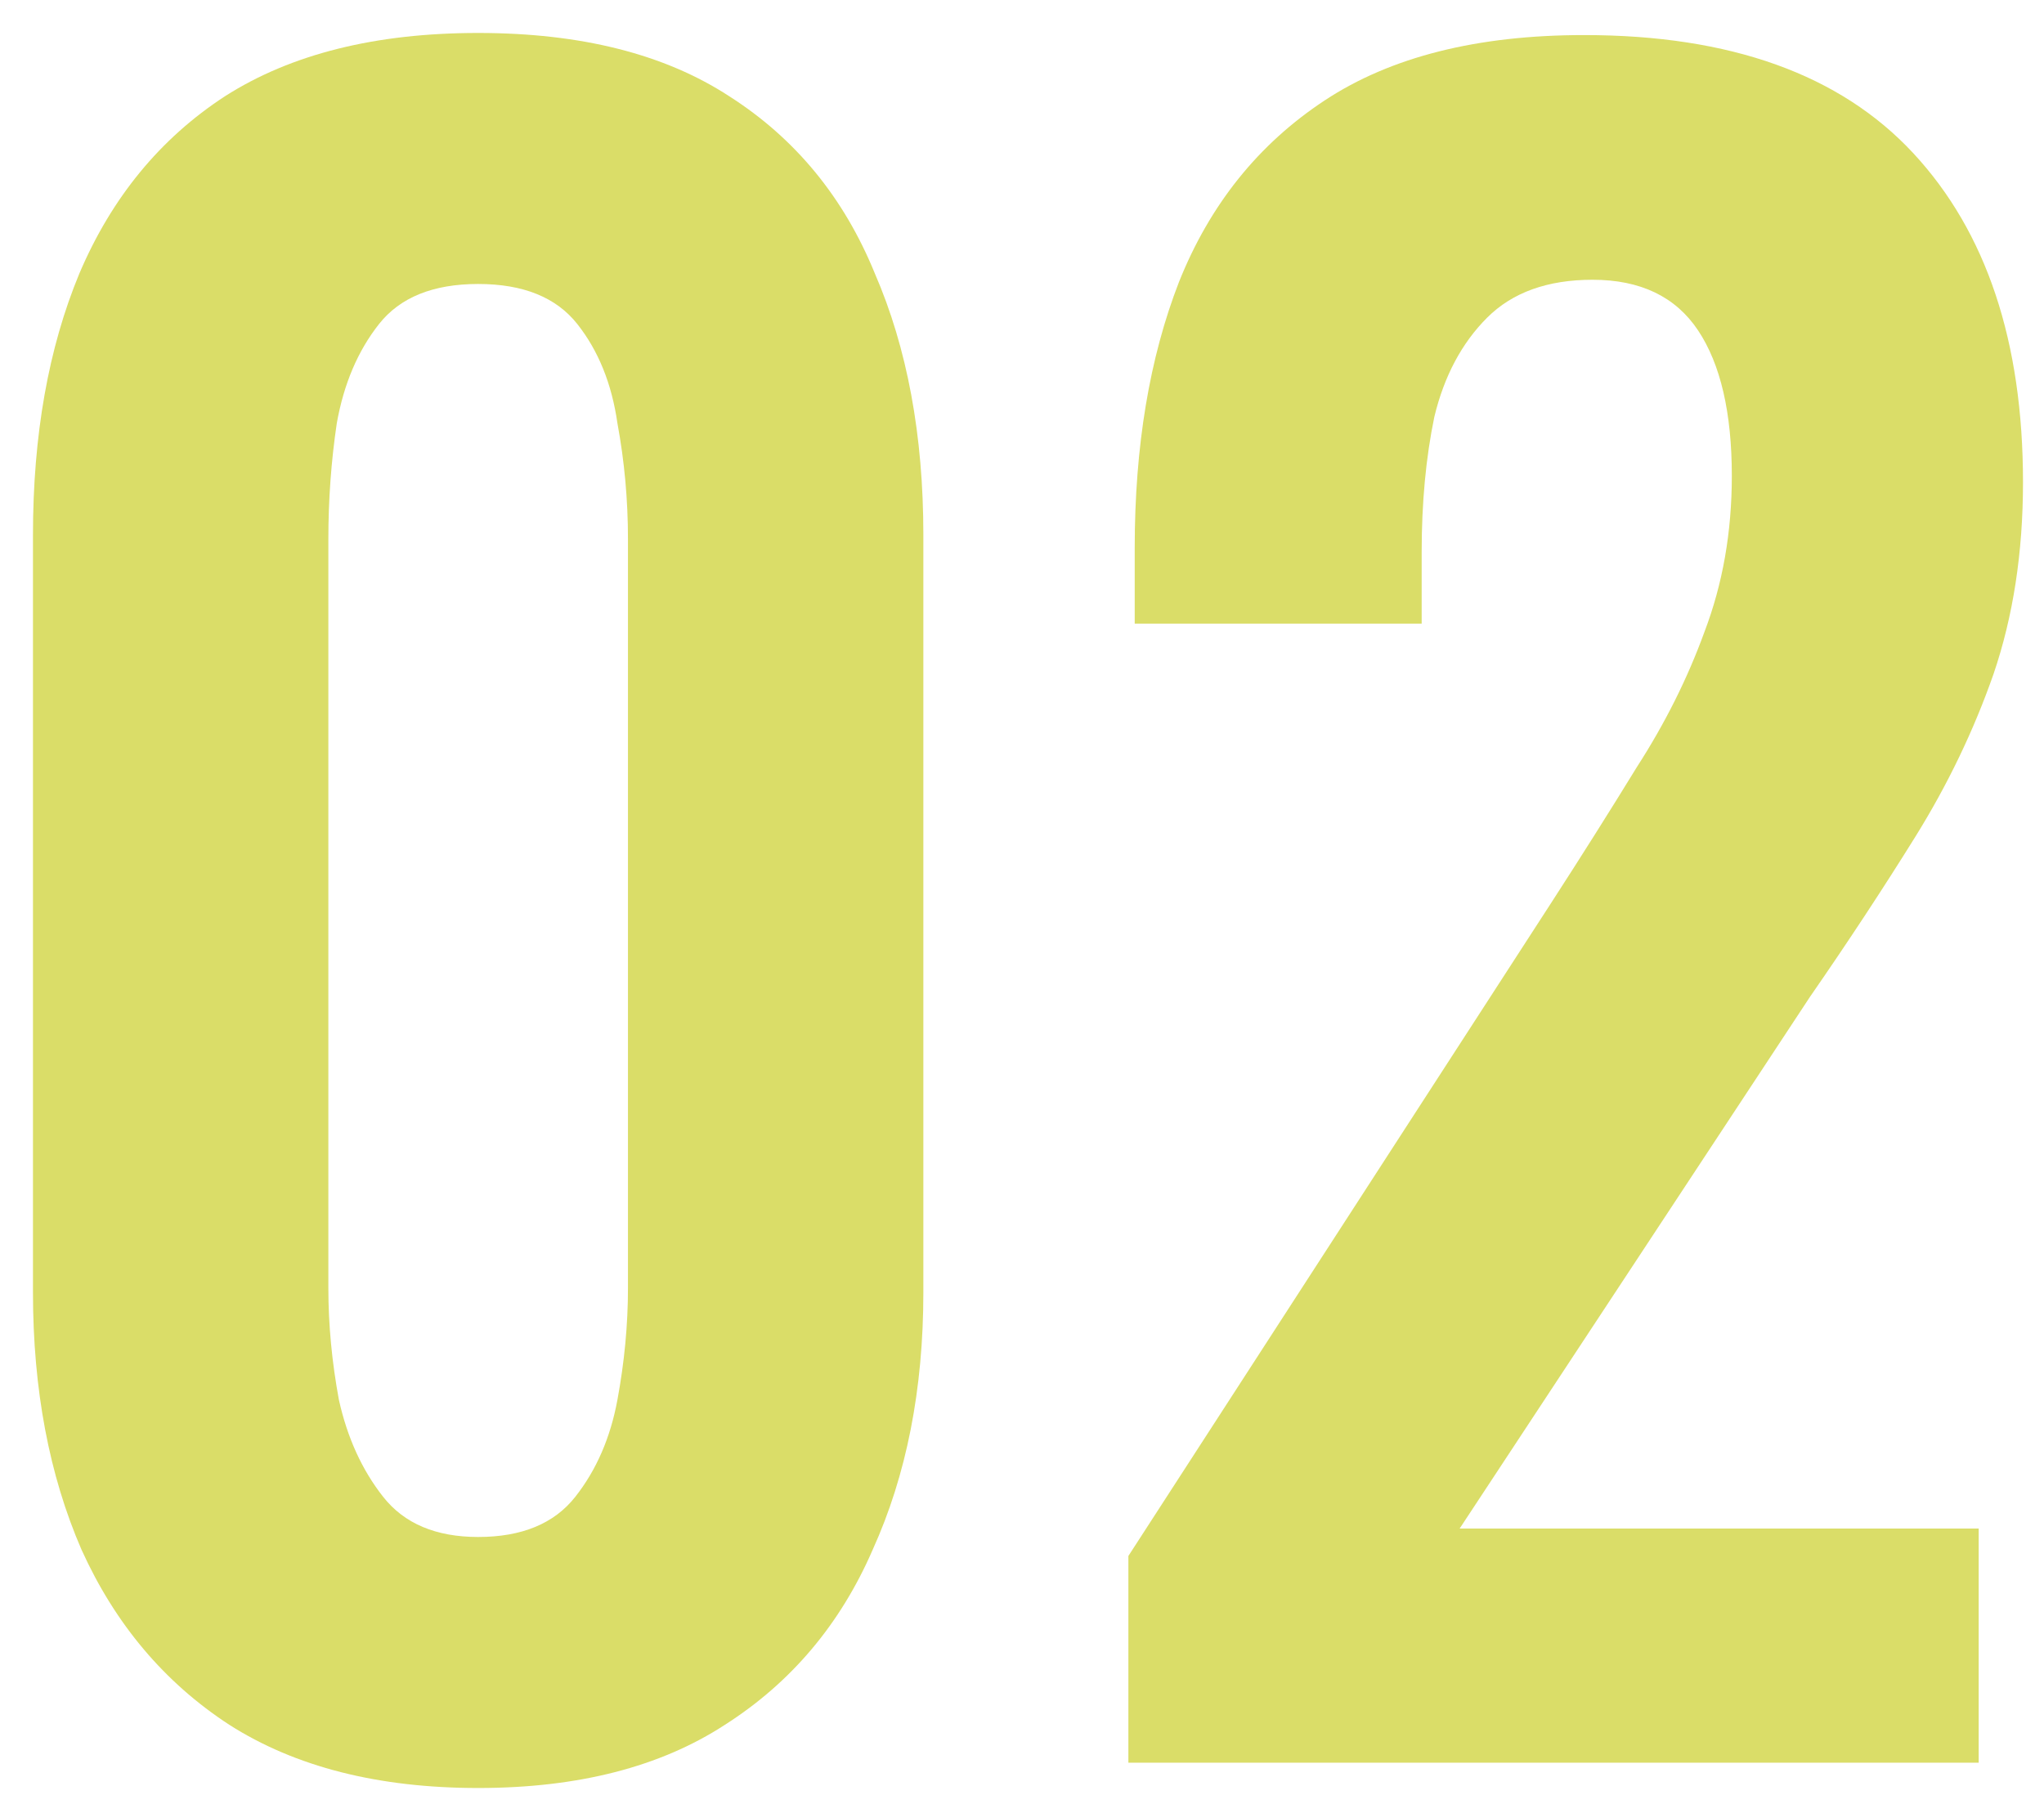 <?xml version="1.0" encoding="UTF-8"?>
<svg xmlns="http://www.w3.org/2000/svg" width="62" height="55" viewBox="0 0 62 55" fill="none">
  <path d="M34.227 53.48V47.208L47.027 27.432C47.965 25.981 48.84 24.595 49.651 23.272C50.504 21.949 51.187 20.584 51.699 19.176C52.253 17.725 52.531 16.147 52.531 14.44C52.531 12.52 52.189 11.048 51.507 10.024C50.824 9 49.757 8.488 48.307 8.488C46.941 8.488 45.875 8.872 45.107 9.64C44.339 10.408 43.805 11.411 43.507 12.648C43.251 13.885 43.123 15.251 43.123 16.744V18.92H34.419V16.616C34.419 13.544 34.867 10.856 35.763 8.552C36.701 6.205 38.173 4.371 40.179 3.048C42.184 1.725 44.808 1.064 48.051 1.064C52.488 1.064 55.816 2.259 58.035 4.648C60.253 7.037 61.363 10.365 61.363 14.632C61.363 16.765 61.064 18.707 60.467 20.456C59.869 22.163 59.08 23.805 58.099 25.384C57.117 26.963 56.051 28.584 54.899 30.248L44.275 46.376H60.019V53.48H34.227Z" fill="#DADD68"></path>
  <path d="M14.504 54.248C11.475 54.248 8.957 53.608 6.952 52.328C4.989 51.048 3.496 49.277 2.472 47.016C1.491 44.755 1 42.152 1 39.208V16.232C1 13.203 1.469 10.557 2.408 8.296C3.389 5.992 4.861 4.2 6.824 2.92C8.829 1.64 11.389 1 14.504 1C17.619 1 20.157 1.64 22.12 2.92C24.125 4.2 25.597 5.992 26.536 8.296C27.517 10.557 28.008 13.203 28.008 16.232V39.208C28.008 42.152 27.496 44.755 26.472 47.016C25.491 49.277 23.997 51.048 21.992 52.328C20.029 53.608 17.533 54.248 14.504 54.248ZM14.504 46.632C15.827 46.632 16.808 46.227 17.448 45.416C18.088 44.605 18.515 43.624 18.728 42.472C18.941 41.32 19.048 40.189 19.048 39.08V16.36C19.048 15.165 18.941 13.992 18.728 12.84C18.557 11.645 18.152 10.643 17.512 9.832C16.872 9.021 15.869 8.616 14.504 8.616C13.139 8.616 12.136 9.021 11.496 9.832C10.856 10.643 10.429 11.645 10.216 12.84C10.045 13.992 9.96 15.165 9.96 16.36V39.08C9.96 40.189 10.067 41.32 10.28 42.472C10.536 43.624 10.984 44.605 11.624 45.416C12.264 46.227 13.224 46.632 14.504 46.632Z" fill="#DADD68"></path>
</svg>
